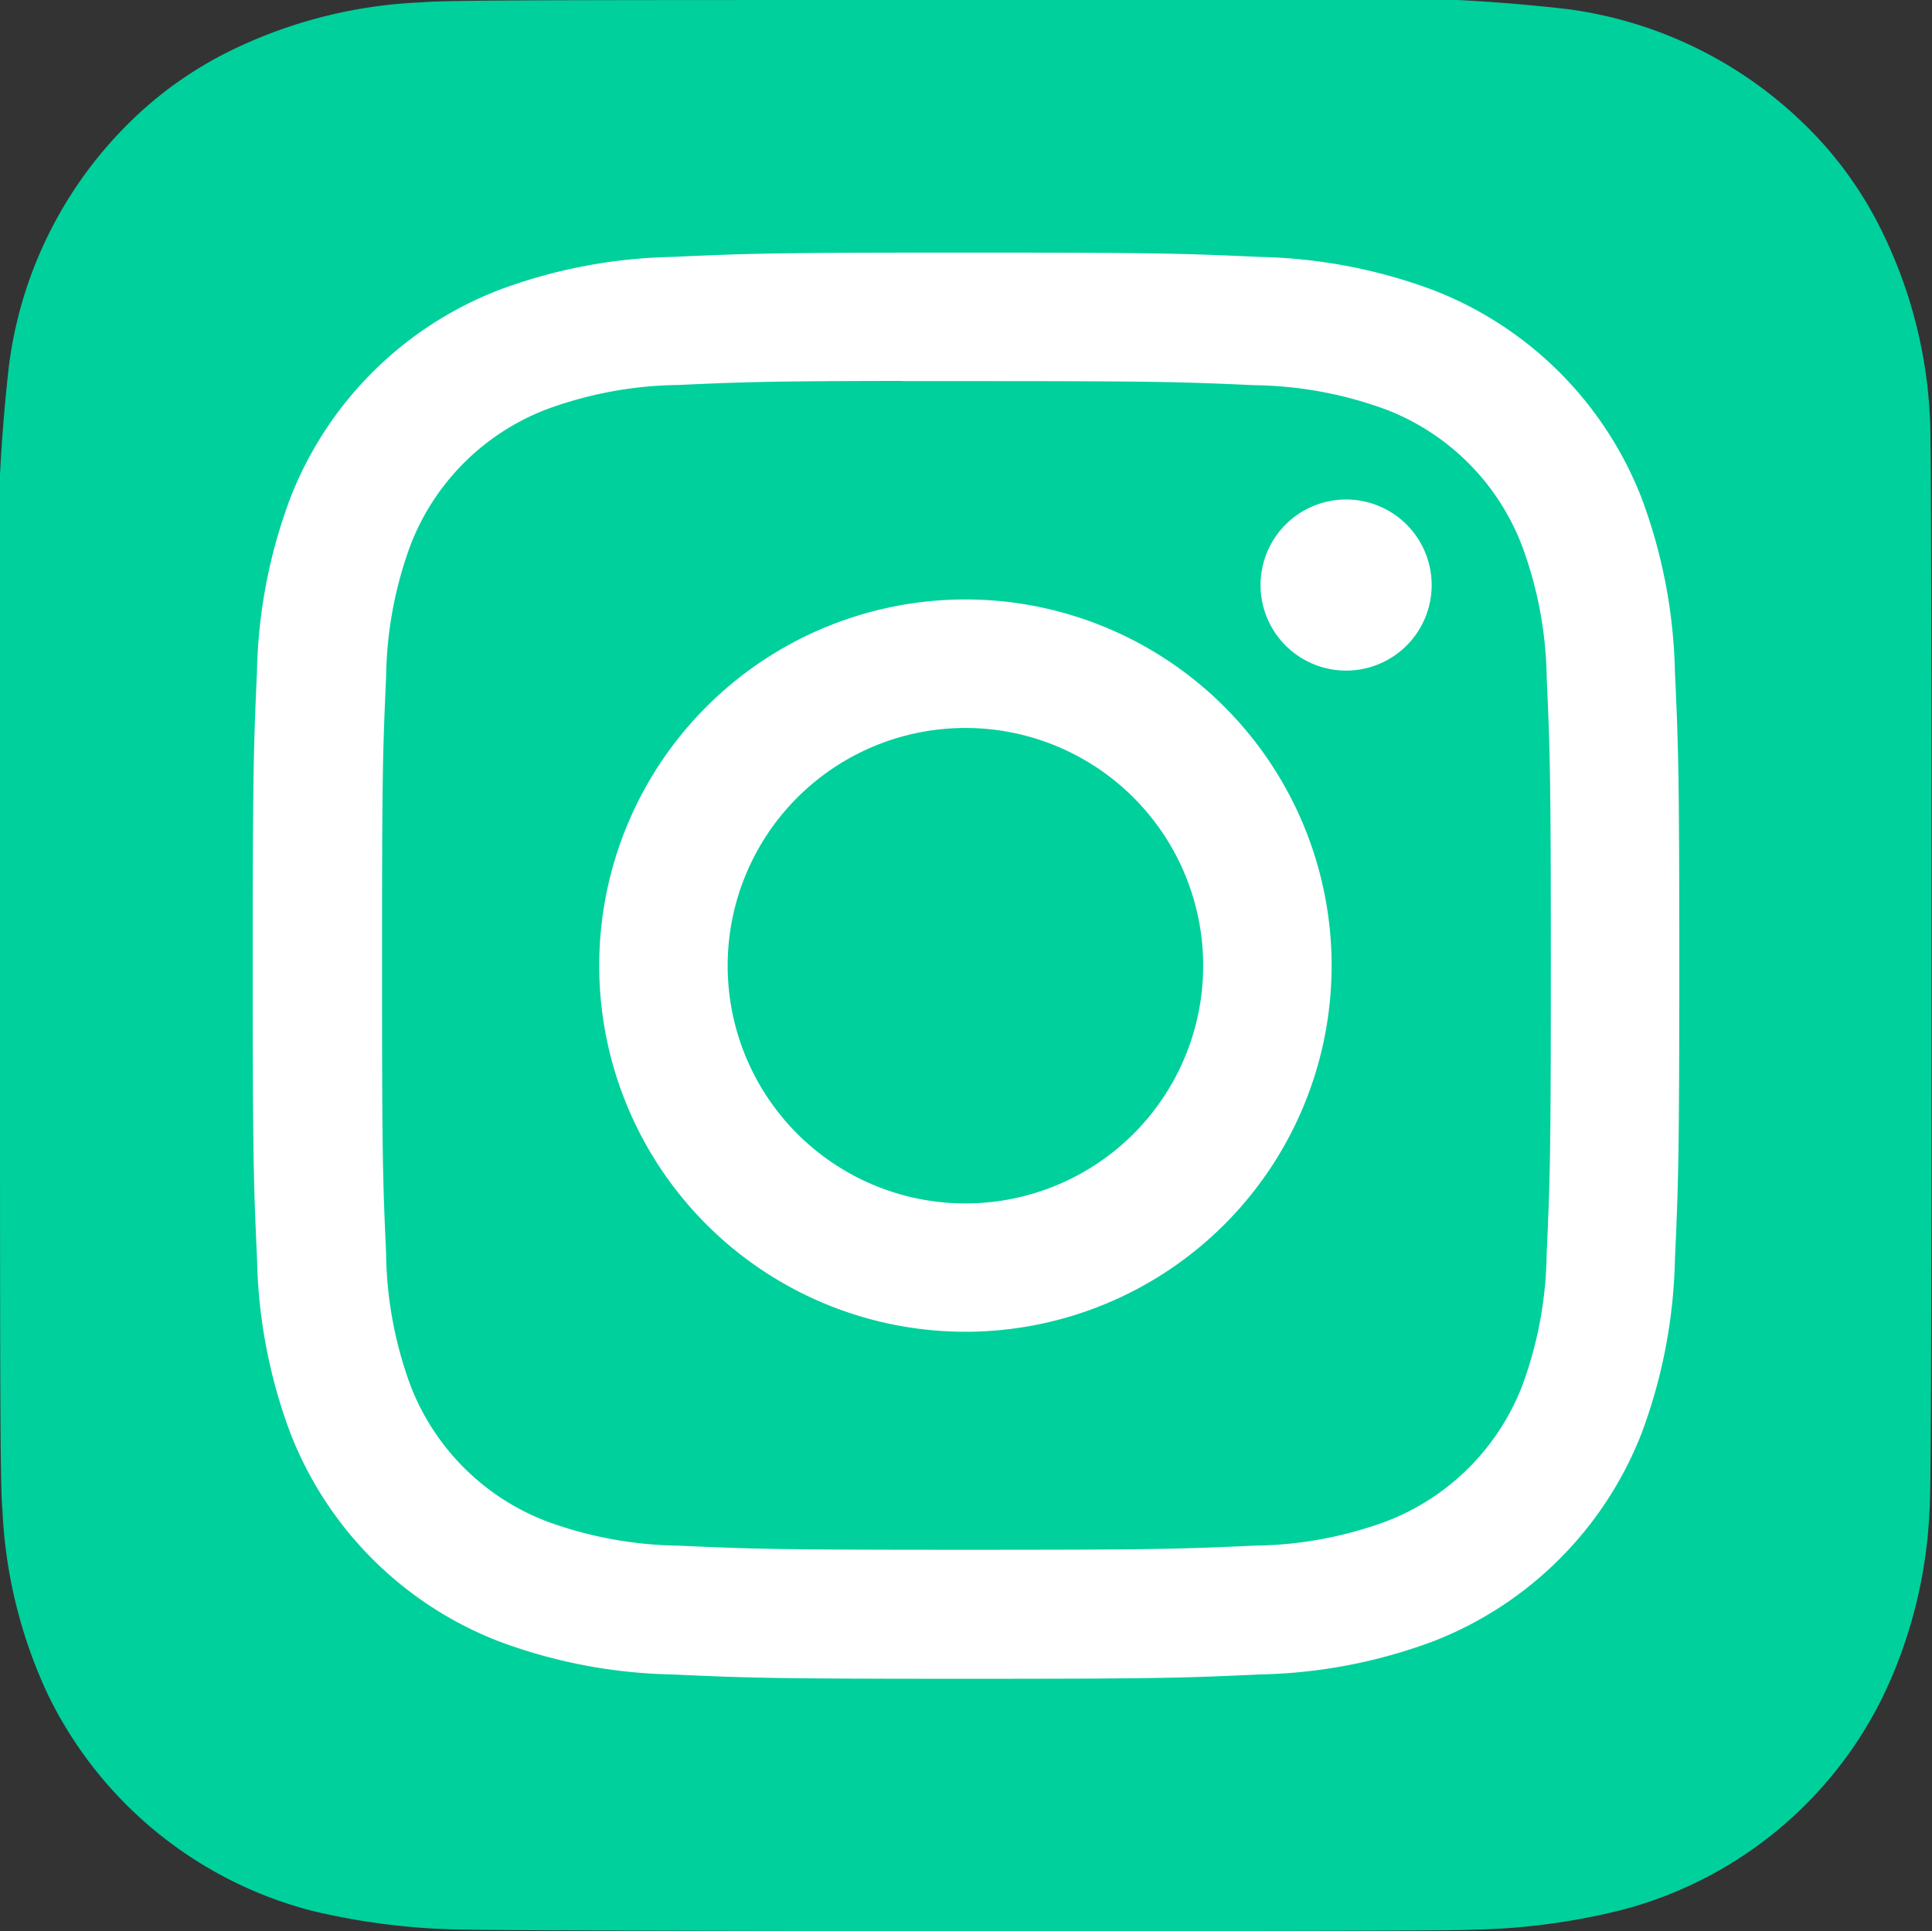 <svg id="Instagram-Logo.wine" xmlns="http://www.w3.org/2000/svg" width="20.006" height="20" viewBox="0 0 20.006 20">
  <rect x="0" y="0" width="20.006" height="20" fill="#333333" stroke="none"/>
  <path id="Path_8" data-name="Path 8" d="M10.006,0c-4.176,0-5.4,0-5.635.024A4.963,4.963,0,0,0,2.4.519a3.993,3.993,0,0,0-1.149.841A4.293,4.293,0,0,0,.092,3.794,18.052,18.052,0,0,0,0,6.746C0,7.542,0,8.59,0,10c0,4.173,0,5.393.025,5.63A5.024,5.024,0,0,0,.5,17.558a4.214,4.214,0,0,0,2.731,2.231,7.1,7.1,0,0,0,1.452.192c.248.011,2.773.018,5.3.018s5.053,0,5.294-.015a6.834,6.834,0,0,0,1.5-.2,4.188,4.188,0,0,0,2.731-2.236,4.942,4.942,0,0,0,.472-1.9C20,15.485,20,12.737,20,9.993S20,4.507,19.985,4.335A4.886,4.886,0,0,0,19.5,2.421a3.965,3.965,0,0,0-.856-1.173A4.318,4.318,0,0,0,16.212.092,18.026,18.026,0,0,0,13.261,0Z" transform="translate(0)" fill="#00d09c"/>
  <path id="Path_10" data-name="Path 10" d="M24.386,17c-2.006,0-2.257.009-3.045.045a5.42,5.42,0,0,0-1.792.343,3.778,3.778,0,0,0-2.161,2.16,5.4,5.4,0,0,0-.343,1.792c-.035.788-.044,1.04-.044,3.045s.009,2.257.045,3.044a5.428,5.428,0,0,0,.343,1.792,3.779,3.779,0,0,0,2.16,2.161,5.424,5.424,0,0,0,1.793.343c.788.036,1.039.045,3.045.045s2.257-.009,3.045-.045a5.427,5.427,0,0,0,1.793-.343,3.784,3.784,0,0,0,2.16-2.16,5.474,5.474,0,0,0,.343-1.792c.035-.788.045-1.039.045-3.045s-.009-2.257-.045-3.045a5.472,5.472,0,0,0-.343-1.792,3.778,3.778,0,0,0-2.16-2.16,5.437,5.437,0,0,0-1.794-.343C26.641,17.009,26.39,17,24.384,17Zm-.663,1.331h.663c1.972,0,2.206.007,2.984.042a4.089,4.089,0,0,1,1.371.254,2.447,2.447,0,0,1,1.4,1.4A4.081,4.081,0,0,1,30.4,21.4c.035.779.043,1.012.043,2.983s-.008,2.2-.043,2.983a4.085,4.085,0,0,1-.254,1.371,2.449,2.449,0,0,1-1.4,1.4,4.074,4.074,0,0,1-1.371.254c-.779.035-1.012.043-2.984.043s-2.206-.008-2.984-.043a4.1,4.1,0,0,1-1.371-.255,2.447,2.447,0,0,1-1.4-1.4,4.081,4.081,0,0,1-.254-1.371c-.035-.779-.042-1.012-.042-2.985s.007-2.2.042-2.983a4.089,4.089,0,0,1,.254-1.371,2.447,2.447,0,0,1,1.4-1.4,4.08,4.08,0,0,1,1.371-.255c.681-.031.945-.04,2.322-.042Zm4.6,1.226a.886.886,0,1,0,.886.886.886.886,0,0,0-.886-.886Zm-3.942,1.035a3.792,3.792,0,1,0,3.792,3.793,3.793,3.793,0,0,0-3.792-3.793Zm0,1.331a2.462,2.462,0,1,1-2.462,2.462A2.462,2.462,0,0,1,24.386,21.923Z" transform="translate(-14.384 -14.384)" fill="#fff"/>
</svg>
